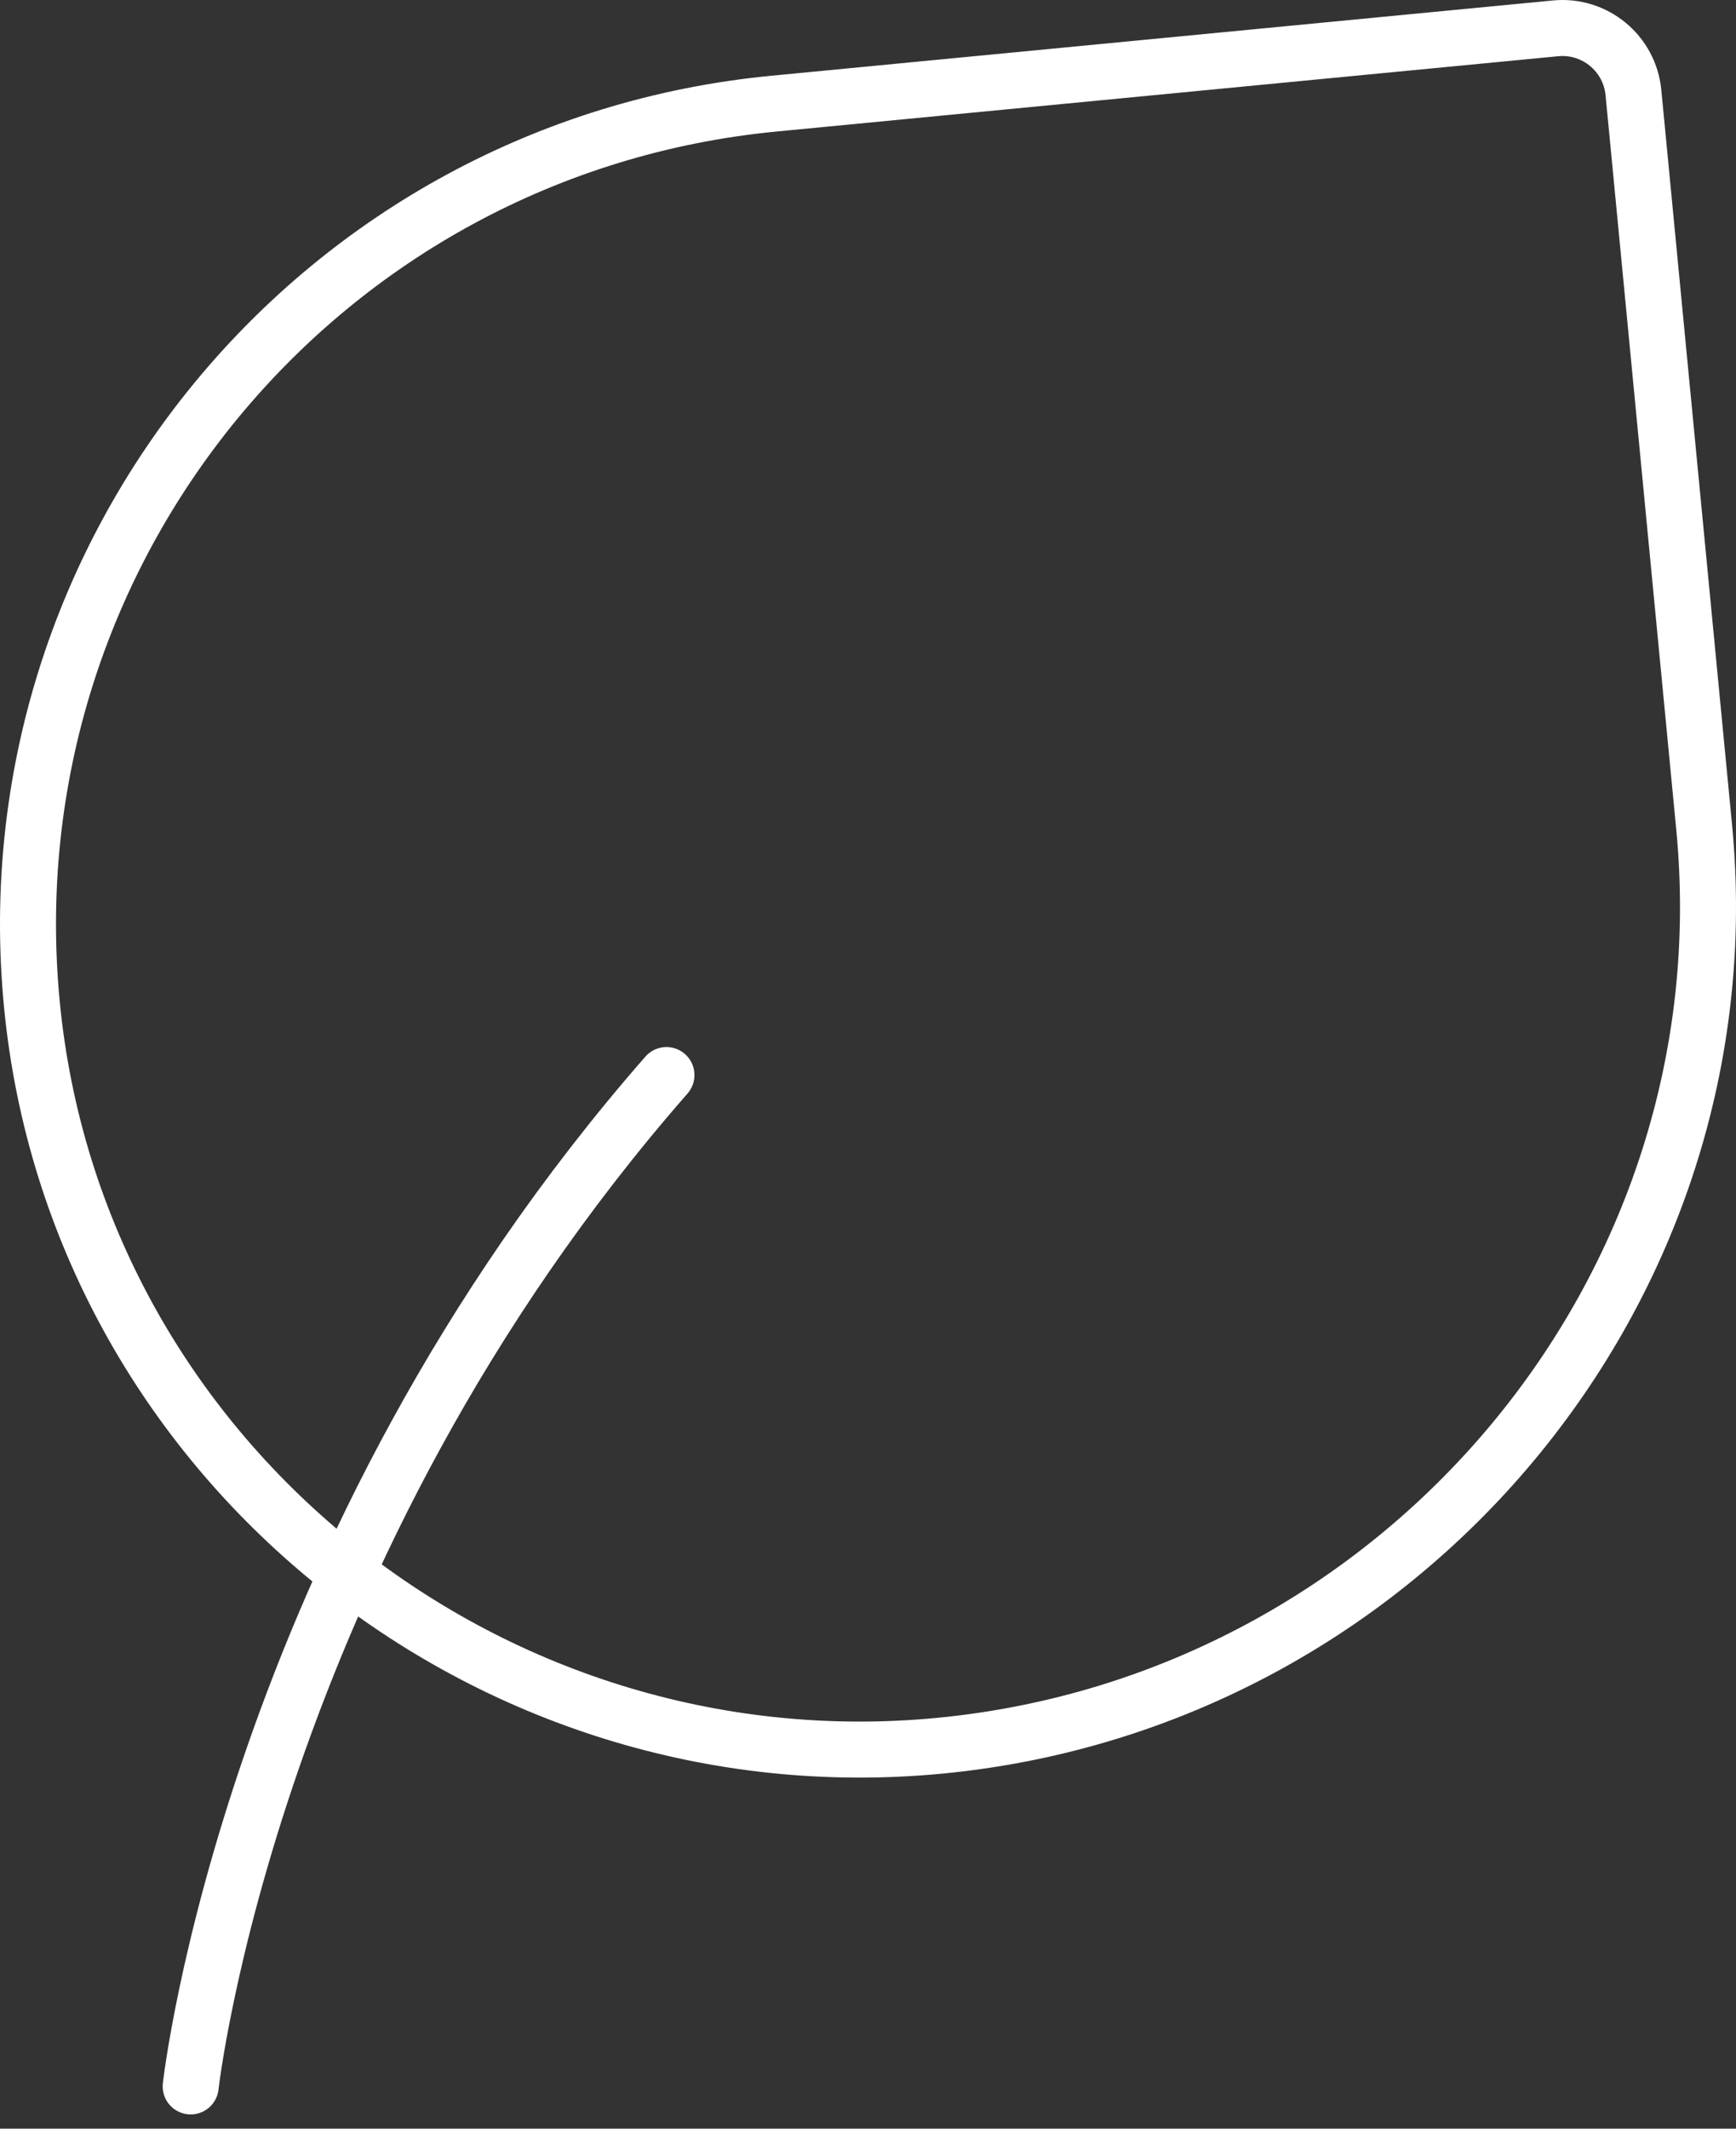 <svg xmlns="http://www.w3.org/2000/svg" fill="none" viewBox="0 0 93 114" height="114" width="93">
<rect x="0" y="0" width="93" height="114" fill="#333333" stroke="none"/>
<path stroke-linejoin="round" stroke-linecap="round" stroke-width="3" stroke="white" d="M10.215 111.737C10.215 111.737 13.401 83.063 35.703 57.575"></path>
<path stroke-linejoin="round" stroke-linecap="round" stroke-width="3" stroke="white" d="M87.505 4.957L91.294 44.301C93.677 69.061 75.113 91.109 50.351 93.492C26.055 95.832 4.046 78.073 1.707 53.777C-0.633 29.481 17.166 7.889 41.462 5.55L83.333 1.518C85.435 1.315 87.303 2.855 87.505 4.957Z"></path>
</svg>

